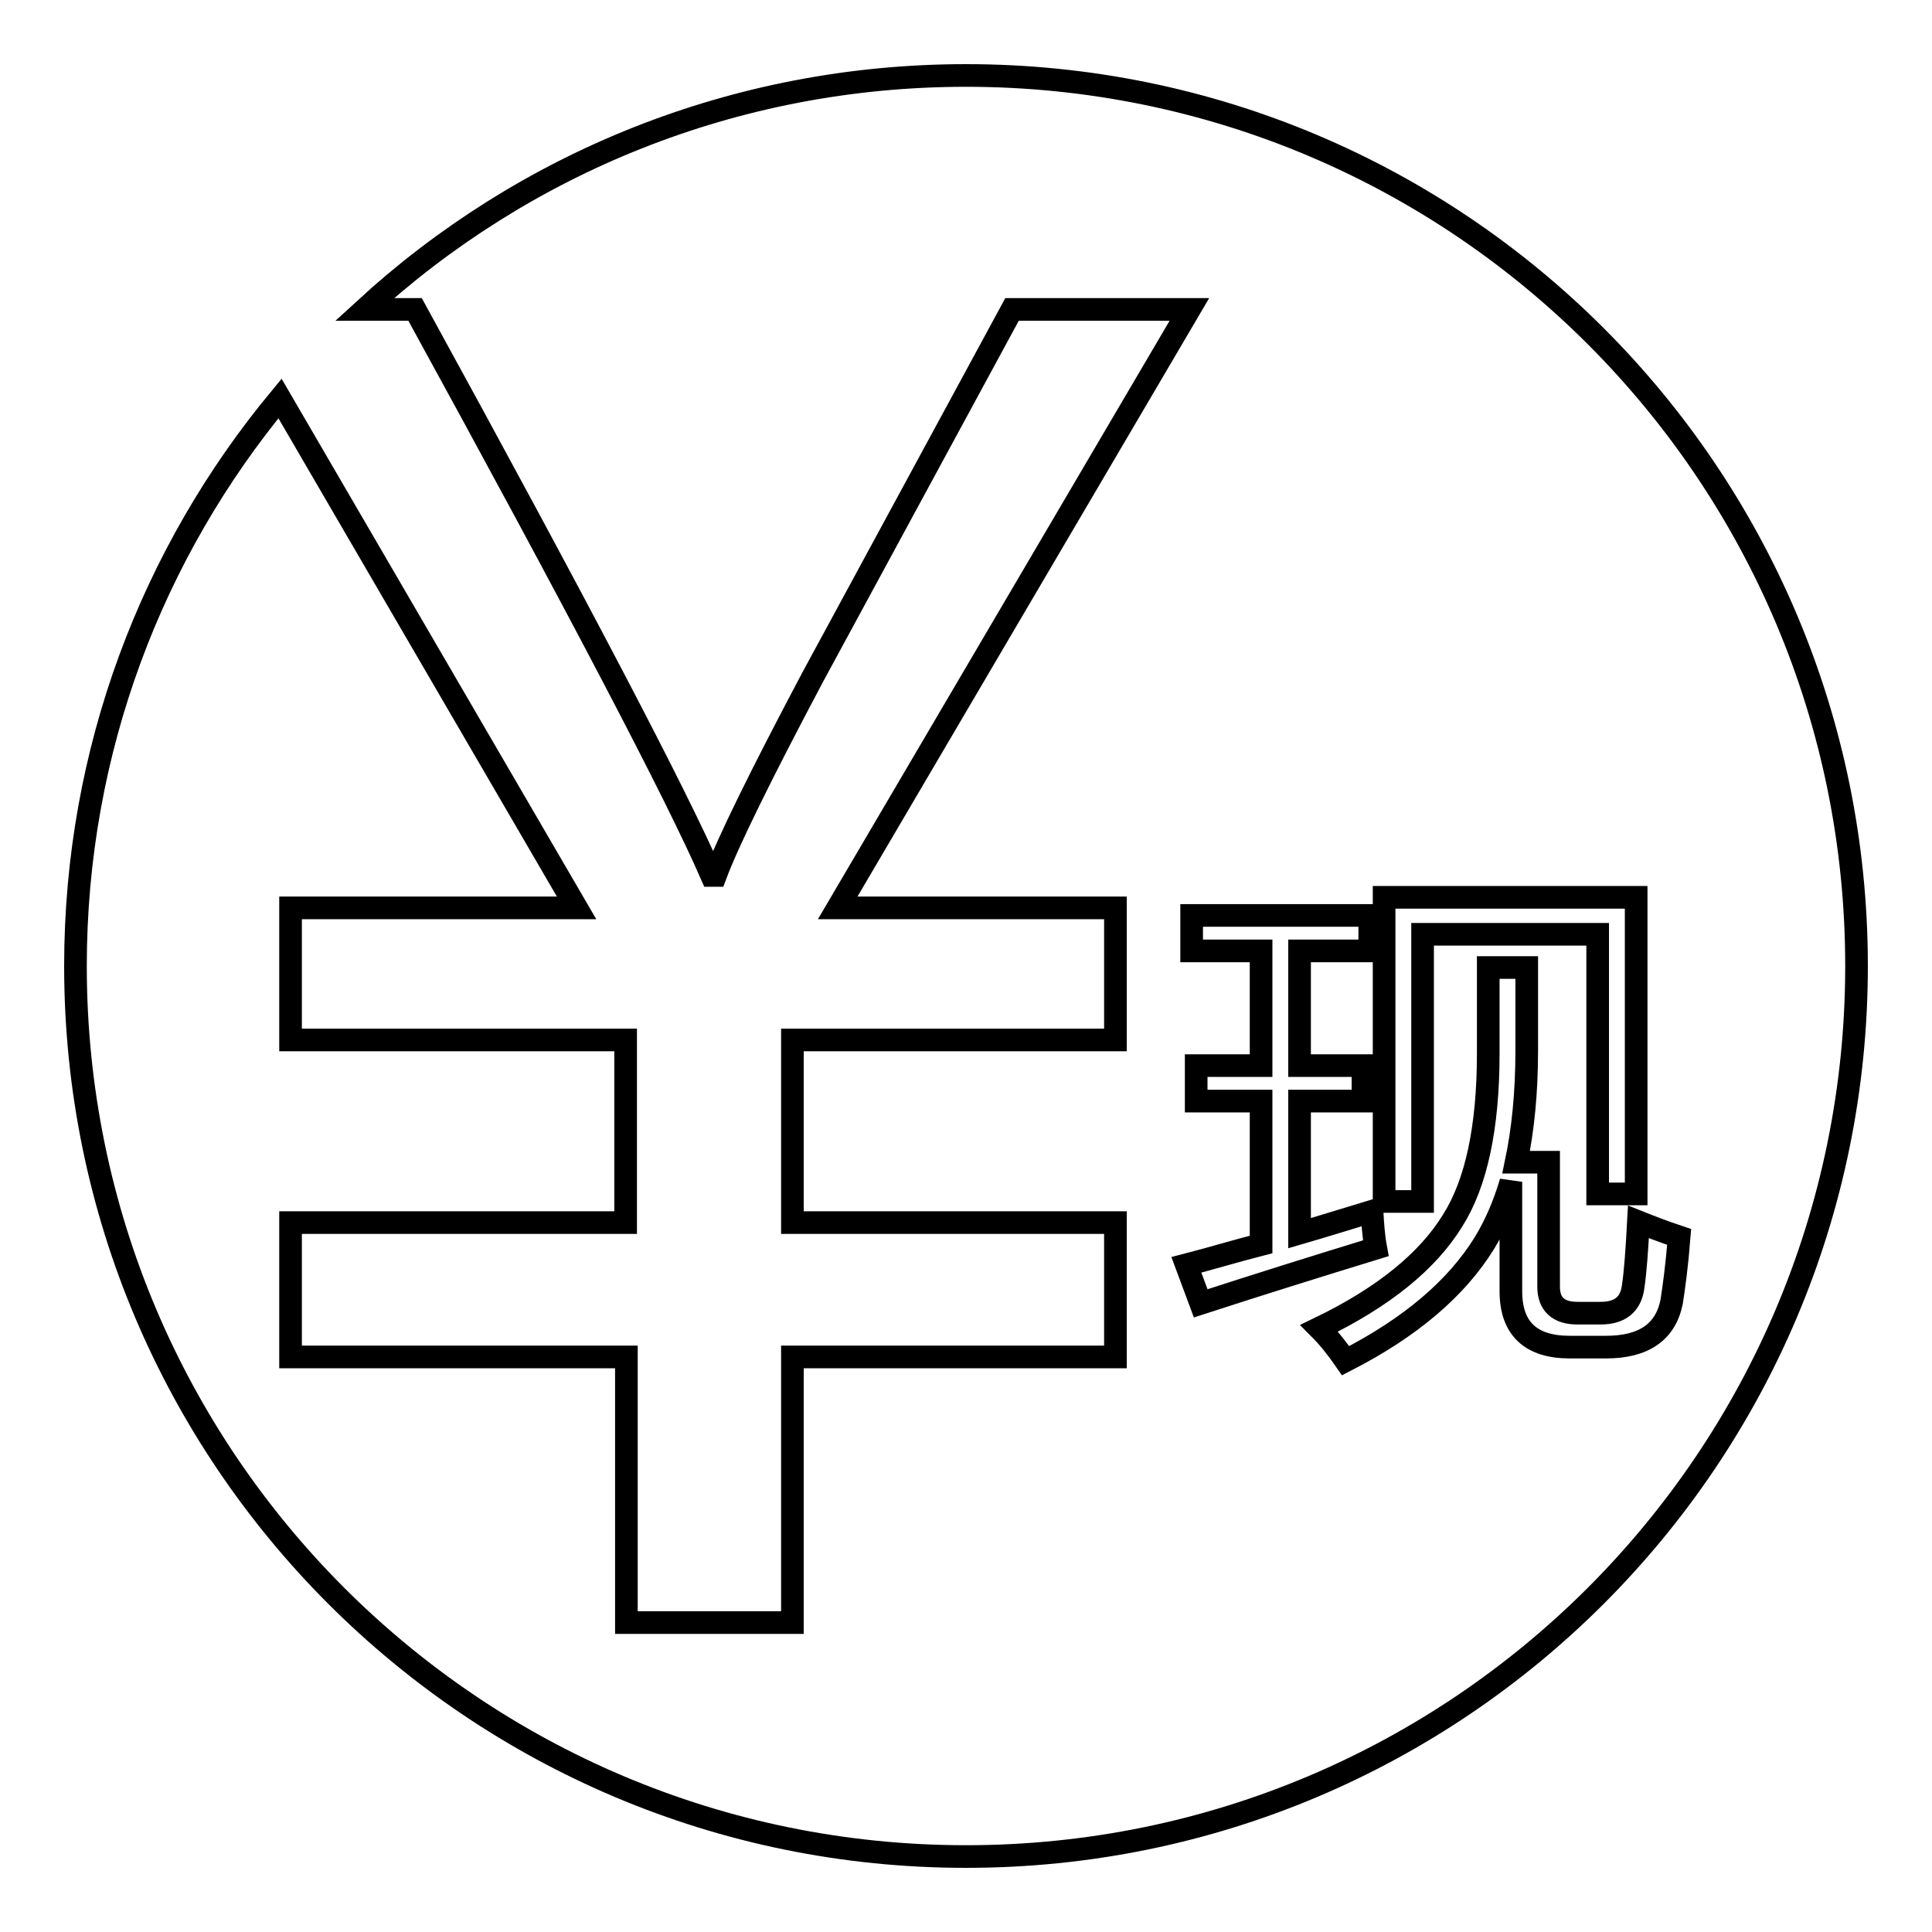 <?xml version="1.0" encoding="utf-8"?>
<!-- Svg Vector Icons : http://www.onlinewebfonts.com/icon -->
<!DOCTYPE svg PUBLIC "-//W3C//DTD SVG 1.1//EN" "http://www.w3.org/Graphics/SVG/1.1/DTD/svg11.dtd">
<svg version="1.1" xmlns="http://www.w3.org/2000/svg" xmlns:xlink="http://www.w3.org/1999/xlink" x="0px" y="0px" viewBox="0 0 256 256" enable-background="new 0 0 256 256" xml:space="preserve">
<g><g><path stroke-width="3" fill-opacity="0" stroke="#000000"  d="M128,10c-30.7,0-58.7,11.7-79.7,31H55c21.6,39.4,34.7,64.4,39.3,75h0.5c1.6-4.3,5.9-13.1,12.9-26.3L134.1,41h23.5L111,120.3h36.8v17.5h-42.8V162h42.8v17.8h-42.8V215h-22v-35.2H38.5V162h44.4v-24.2H38.5v-17.5h37.9L37.1,52.8C20.2,73.2,10,99.4,10,128c0,65.2,52.8,118,118,118c65.2,0,118-52.8,118-118C246,62.8,193.2,10,128,10z M183.4,118.9h33.4v39.3h-5.1v-34.4h-23.2v35.4h-5.1V118.9L183.4,118.9z M157.2,167.6c3.1-0.8,6.4-1.8,9.9-2.7v-19h-8.6v-4.7h8.6v-15.2h-9.2v-4.7h23.6v4.7h-9.3v15.2h8.4v4.7h-8.4v17.5c3.1-0.9,6.3-1.9,9.6-2.9c0.1,1.7,0.2,3.3,0.5,4.9c-7.5,2.3-15.2,4.7-23.2,7.3L157.2,167.6z M212.8,178.5H208c-5.2,0-7.8-2.5-7.8-7.4v-14.5c-0.9,3.1-2.1,5.8-3.5,8.1c-3.7,6-9.8,11.2-18.4,15.6c-1.1-1.6-2.3-3.1-3.5-4.3c8.5-4.1,14.4-8.9,17.7-14.3c3.1-4.9,4.7-12.3,4.7-22.1v-11.4h5.1v11c0,5.6-0.5,10.5-1.4,14.8h4.3v16.5c0,2.3,1.3,3.5,3.8,3.5h3.1c2.6,0,4-1.2,4.3-3.5c0.3-2,0.5-4.9,0.7-8.6c1.5,0.6,3.3,1.3,5.4,2c-0.3,3.8-0.7,6.7-1,8.6C220.7,176.5,217.8,178.5,212.8,178.5z"/></g></g>
</svg>